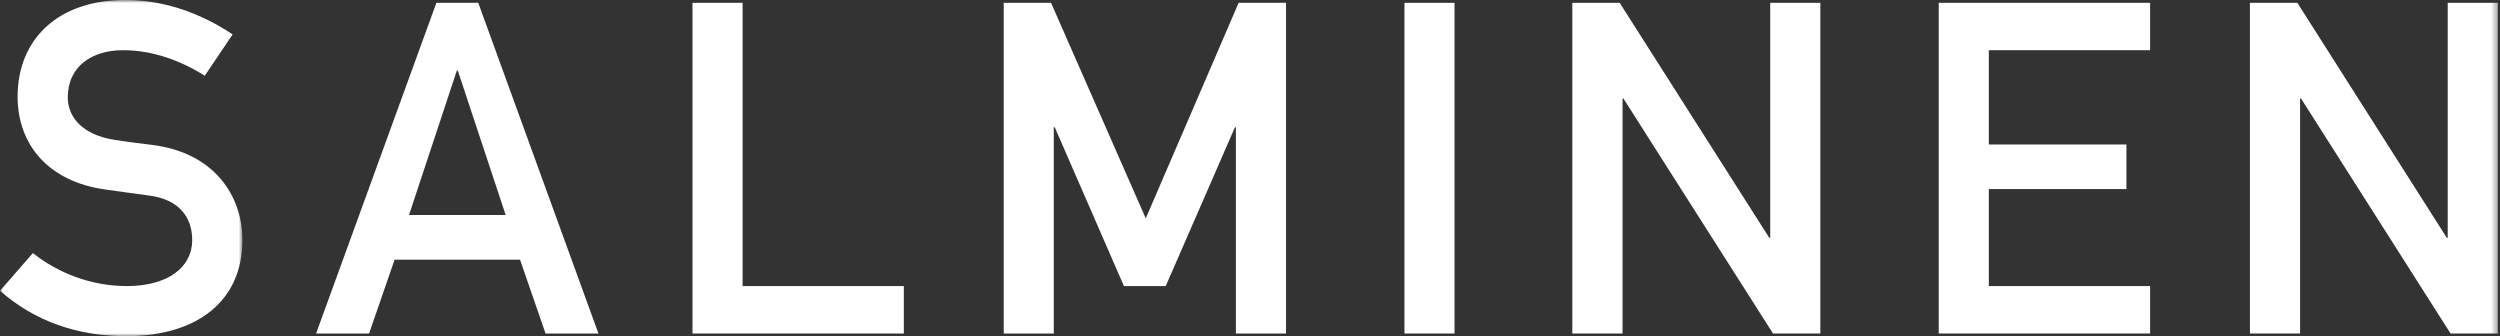 <?xml version="1.0" encoding="UTF-8"?> <svg xmlns="http://www.w3.org/2000/svg" xmlns:xlink="http://www.w3.org/1999/xlink" width="424px" height="57px" viewBox="0 0 424 57"><rect x="0" y="0" width="424" height="57" fill="#333333" stroke="none"/><!-- Generator: Sketch 53.2 (72643) - https://sketchapp.com --><title>Group 15</title><desc>Created with Sketch.</desc><defs><polygon id="path-1" points="0 0.987 41.114 0.987 41.114 58 0 58"></polygon><polygon id="path-3" points="0 58.013 423.641 58.013 423.641 1 0 1"></polygon></defs><g id="Page-1" stroke="none" stroke-width="1" fill="none" fill-rule="evenodd"><g id="Group-15" transform="translate(0, -1)"><g id="Group-3" transform="translate(0, 0.013)"><mask id="mask-2" fill="white"><use xlink:href="#path-1"></use></mask><g id="Clip-2"></g><path d="M5.578,43.907 C9.842,47.313 15.507,49.506 21.495,49.506 C28.432,49.506 32.599,46.357 32.599,41.707 C32.599,37.777 30.319,34.791 25.276,34.152 C22.764,33.835 20.783,33.523 17.87,33.126 C8.178,31.785 2.986,25.491 2.986,17.373 C2.986,7.77 9.679,0.986 21.259,0.986 C28.189,0.986 34.33,3.426 39.456,6.818 L34.726,13.838 C30.632,11.232 25.826,9.501 20.863,9.501 C15.671,9.501 11.496,12.174 11.496,17.529 C11.496,20.678 13.776,23.83 19.452,24.713 C20.946,24.935 23.077,25.248 25.753,25.56 C36.217,26.829 41.114,34.072 41.114,41.707 C41.114,52.026 33.461,58 21.415,58 C13.154,58 5.911,55.494 -0,50.302 L5.578,43.907 Z" id="Fill-1" fill="#FFFFFF" mask="url(#mask-2)"></path></g><path d="M85.763,37.466 L77.644,12.975 L77.481,12.975 L69.368,37.466 L85.763,37.466 Z M88.192,45.035 L66.925,45.035 L62.596,57.564 L53.608,57.564 L74.013,1.479 L81.112,1.479 L101.496,57.564 L92.528,57.564 L88.192,45.035 Z" id="Fill-4" fill="#FFFFFF"></path><polygon id="Fill-6" fill="#FFFFFF" points="117.448 1.476 125.945 1.476 125.945 49.519 153.289 49.519 153.289 57.565 117.448 57.565"></polygon><polygon id="Fill-8" fill="#FFFFFF" points="170.23 1.476 178.255 1.476 194.321 38.037 210.075 1.476 218.11 1.476 218.11 57.565 209.606 57.565 209.606 22.579 209.45 22.579 197.707 49.519 190.62 49.519 178.884 22.579 178.721 22.579 178.721 57.565 170.23 57.565"></polygon><mask id="mask-4" fill="white"><use xlink:href="#path-3"></use></mask><g id="Clip-11"></g><polygon id="Fill-10" fill="#FFFFFF" mask="url(#mask-4)" points="238.195 57.567 246.685 57.567 246.685 1.478 238.195 1.478"></polygon><polygon id="Fill-12" fill="#FFFFFF" mask="url(#mask-4)" points="266.665 1.476 274.696 1.476 300.067 41.328 300.23 41.328 300.23 1.476 308.731 1.476 308.731 57.565 300.706 57.565 275.326 17.699 275.183 17.699 275.183 57.565 266.665 57.565"></polygon><polygon id="Fill-13" fill="#FFFFFF" mask="url(#mask-4)" points="328.807 1.476 364.659 1.476 364.659 9.515 337.304 9.515 337.304 25.505 360.641 25.505 360.641 33.067 337.304 33.067 337.304 49.519 364.659 49.519 364.659 57.565 328.807 57.565"></polygon><polygon id="Fill-14" fill="#FFFFFF" mask="url(#mask-4)" points="381.589 1.476 389.628 1.476 414.977 41.328 415.133 41.328 415.133 1.476 423.641 1.476 423.641 57.565 415.616 57.565 390.25 17.699 390.093 17.699 390.093 57.565 381.589 57.565"></polygon></g></g></svg> 